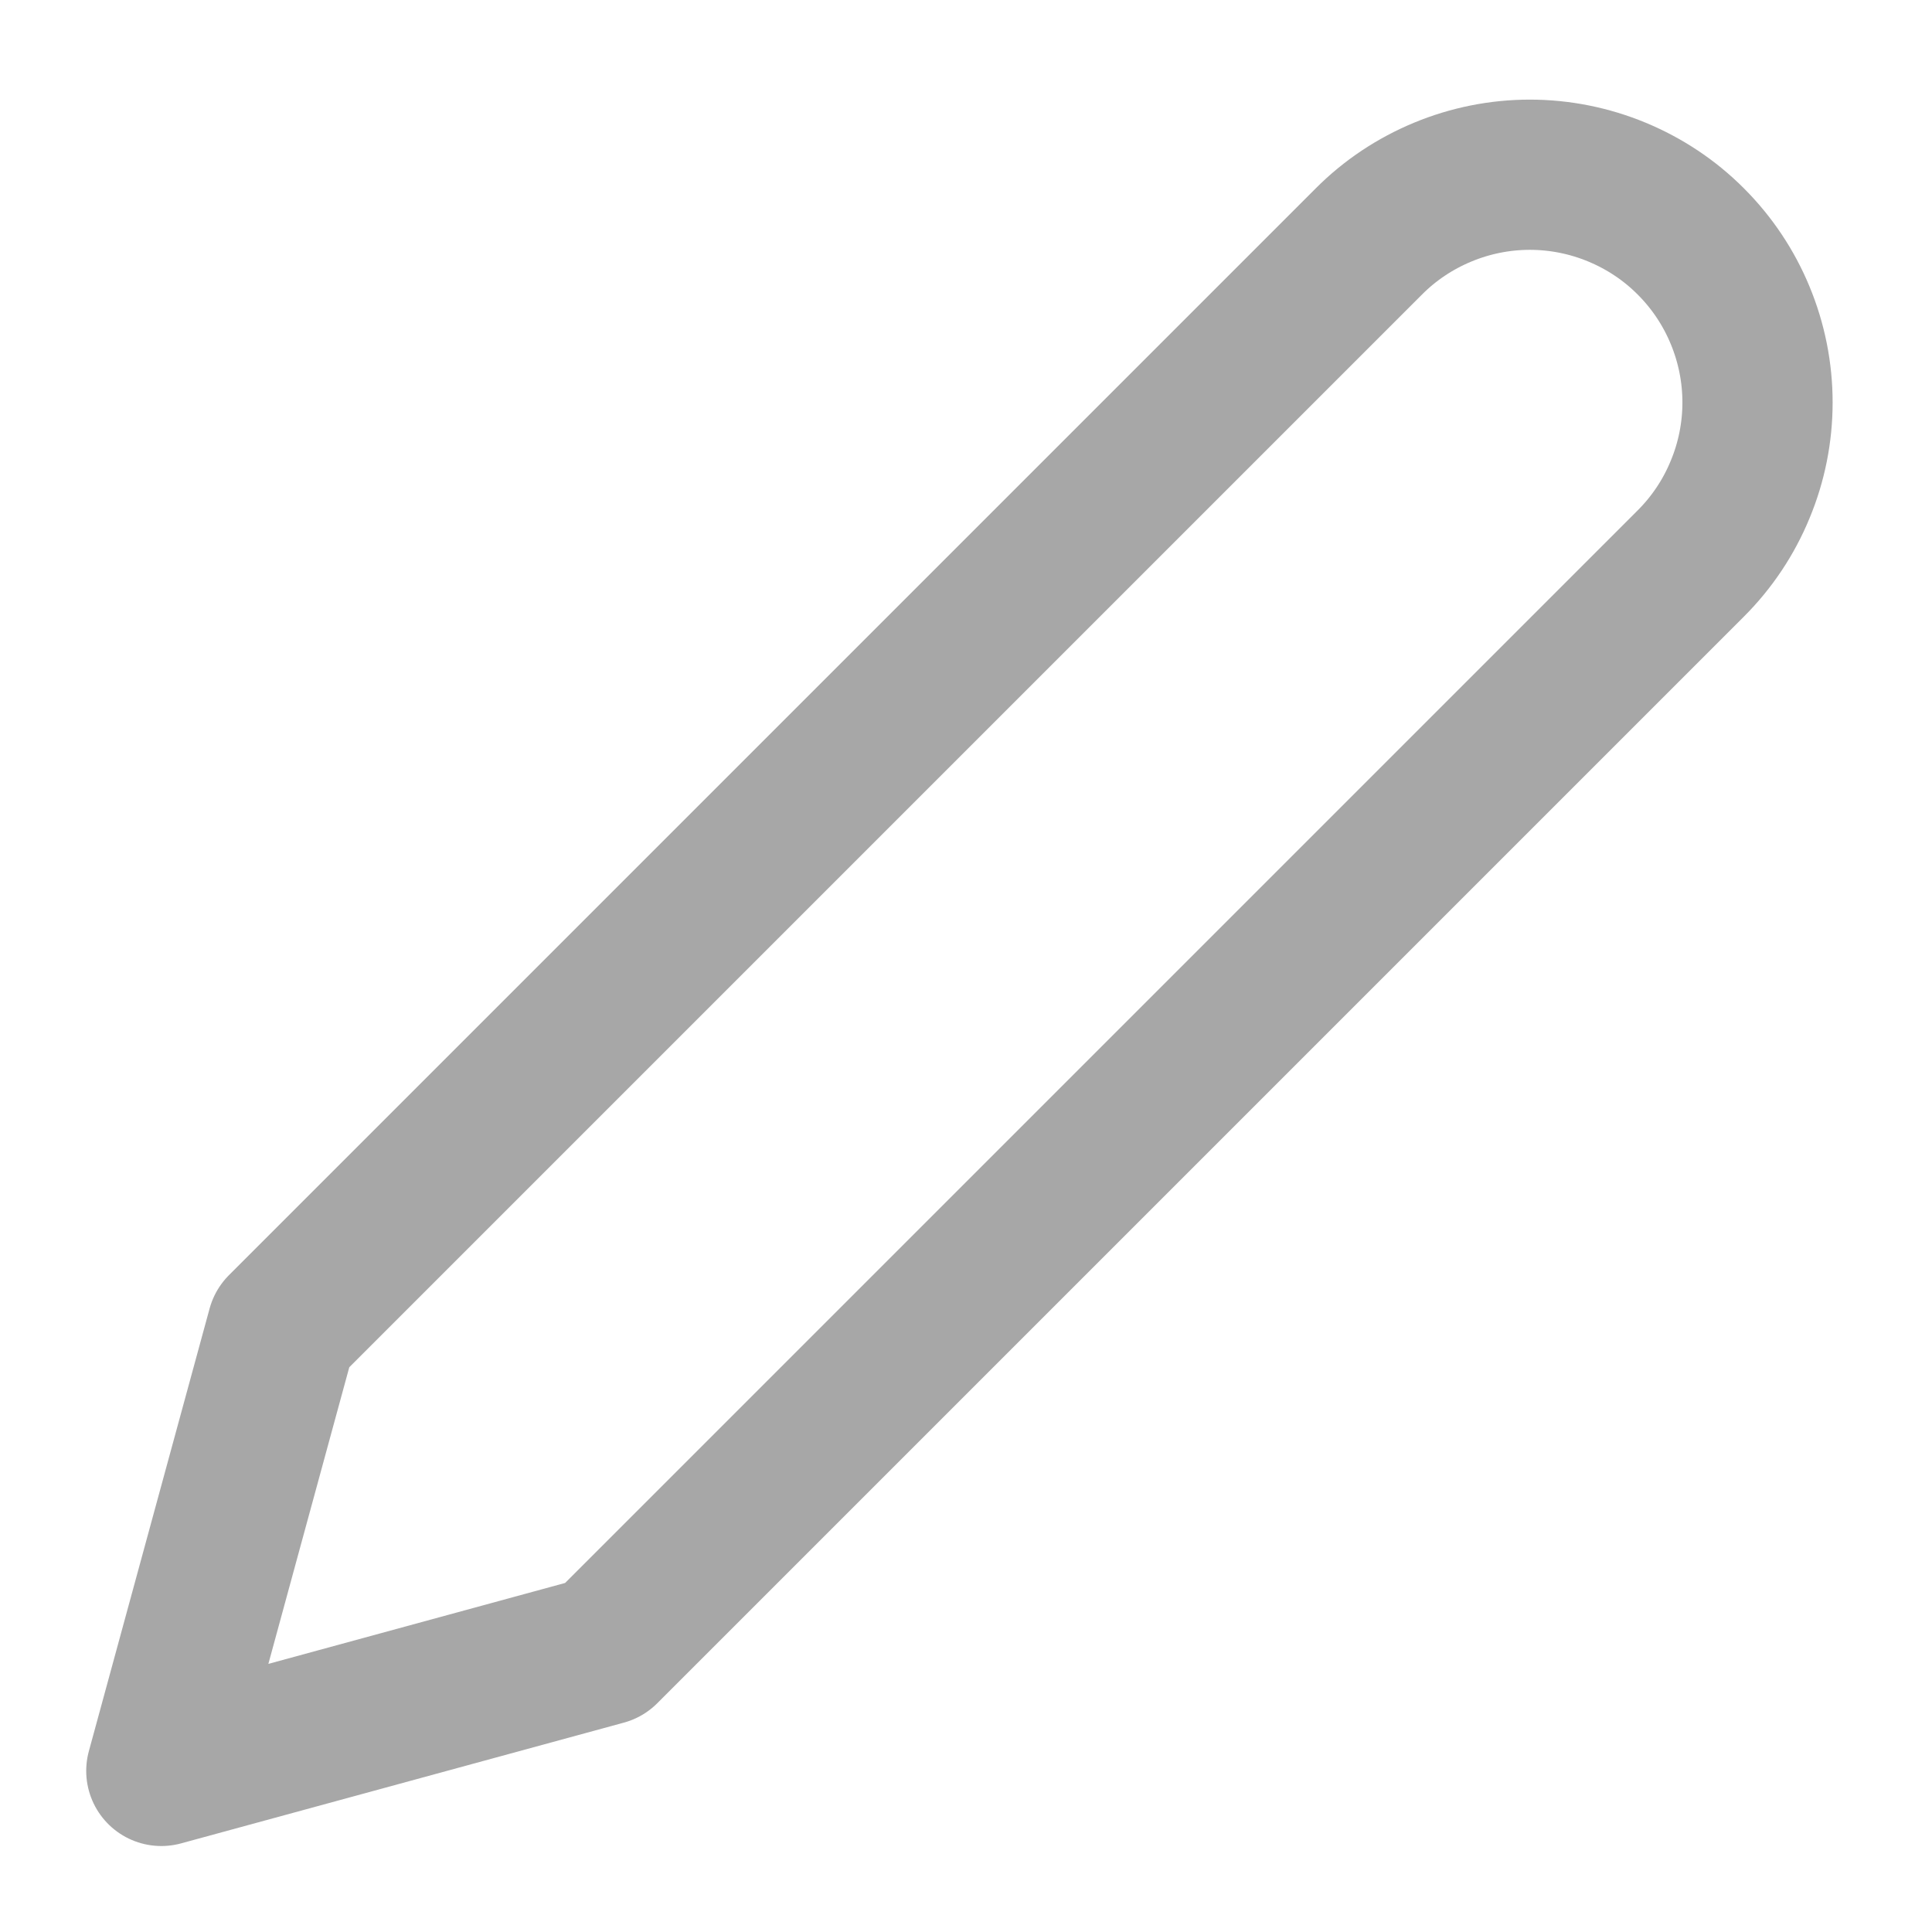 <svg width="16" height="16" viewBox="0 0 16 16" fill="none" xmlns="http://www.w3.org/2000/svg">
<g clip-path="url(#clip0_803_10026)">
<path d="M11.336 2C11.511 1.824 11.719 1.686 11.948 1.591C12.177 1.496 12.422 1.447 12.669 1.447C12.917 1.447 13.162 1.496 13.391 1.591C13.62 1.686 13.828 1.824 14.003 2C14.178 2.175 14.317 2.383 14.411 2.611C14.506 2.84 14.555 3.085 14.555 3.333C14.555 3.581 14.506 3.826 14.411 4.054C14.317 4.283 14.178 4.491 14.003 4.666L5.003 13.666L1.336 14.666L2.336 11L11.336 2Z" stroke="#A7A7A7" stroke-width="1.244" stroke-linecap="round" stroke-linejoin="round"/>
</g>
<defs>
<clipPath id="clip0_803_10026">
<rect width="16" height="16" fill="white"/>
</clipPath>
</defs>
</svg>
